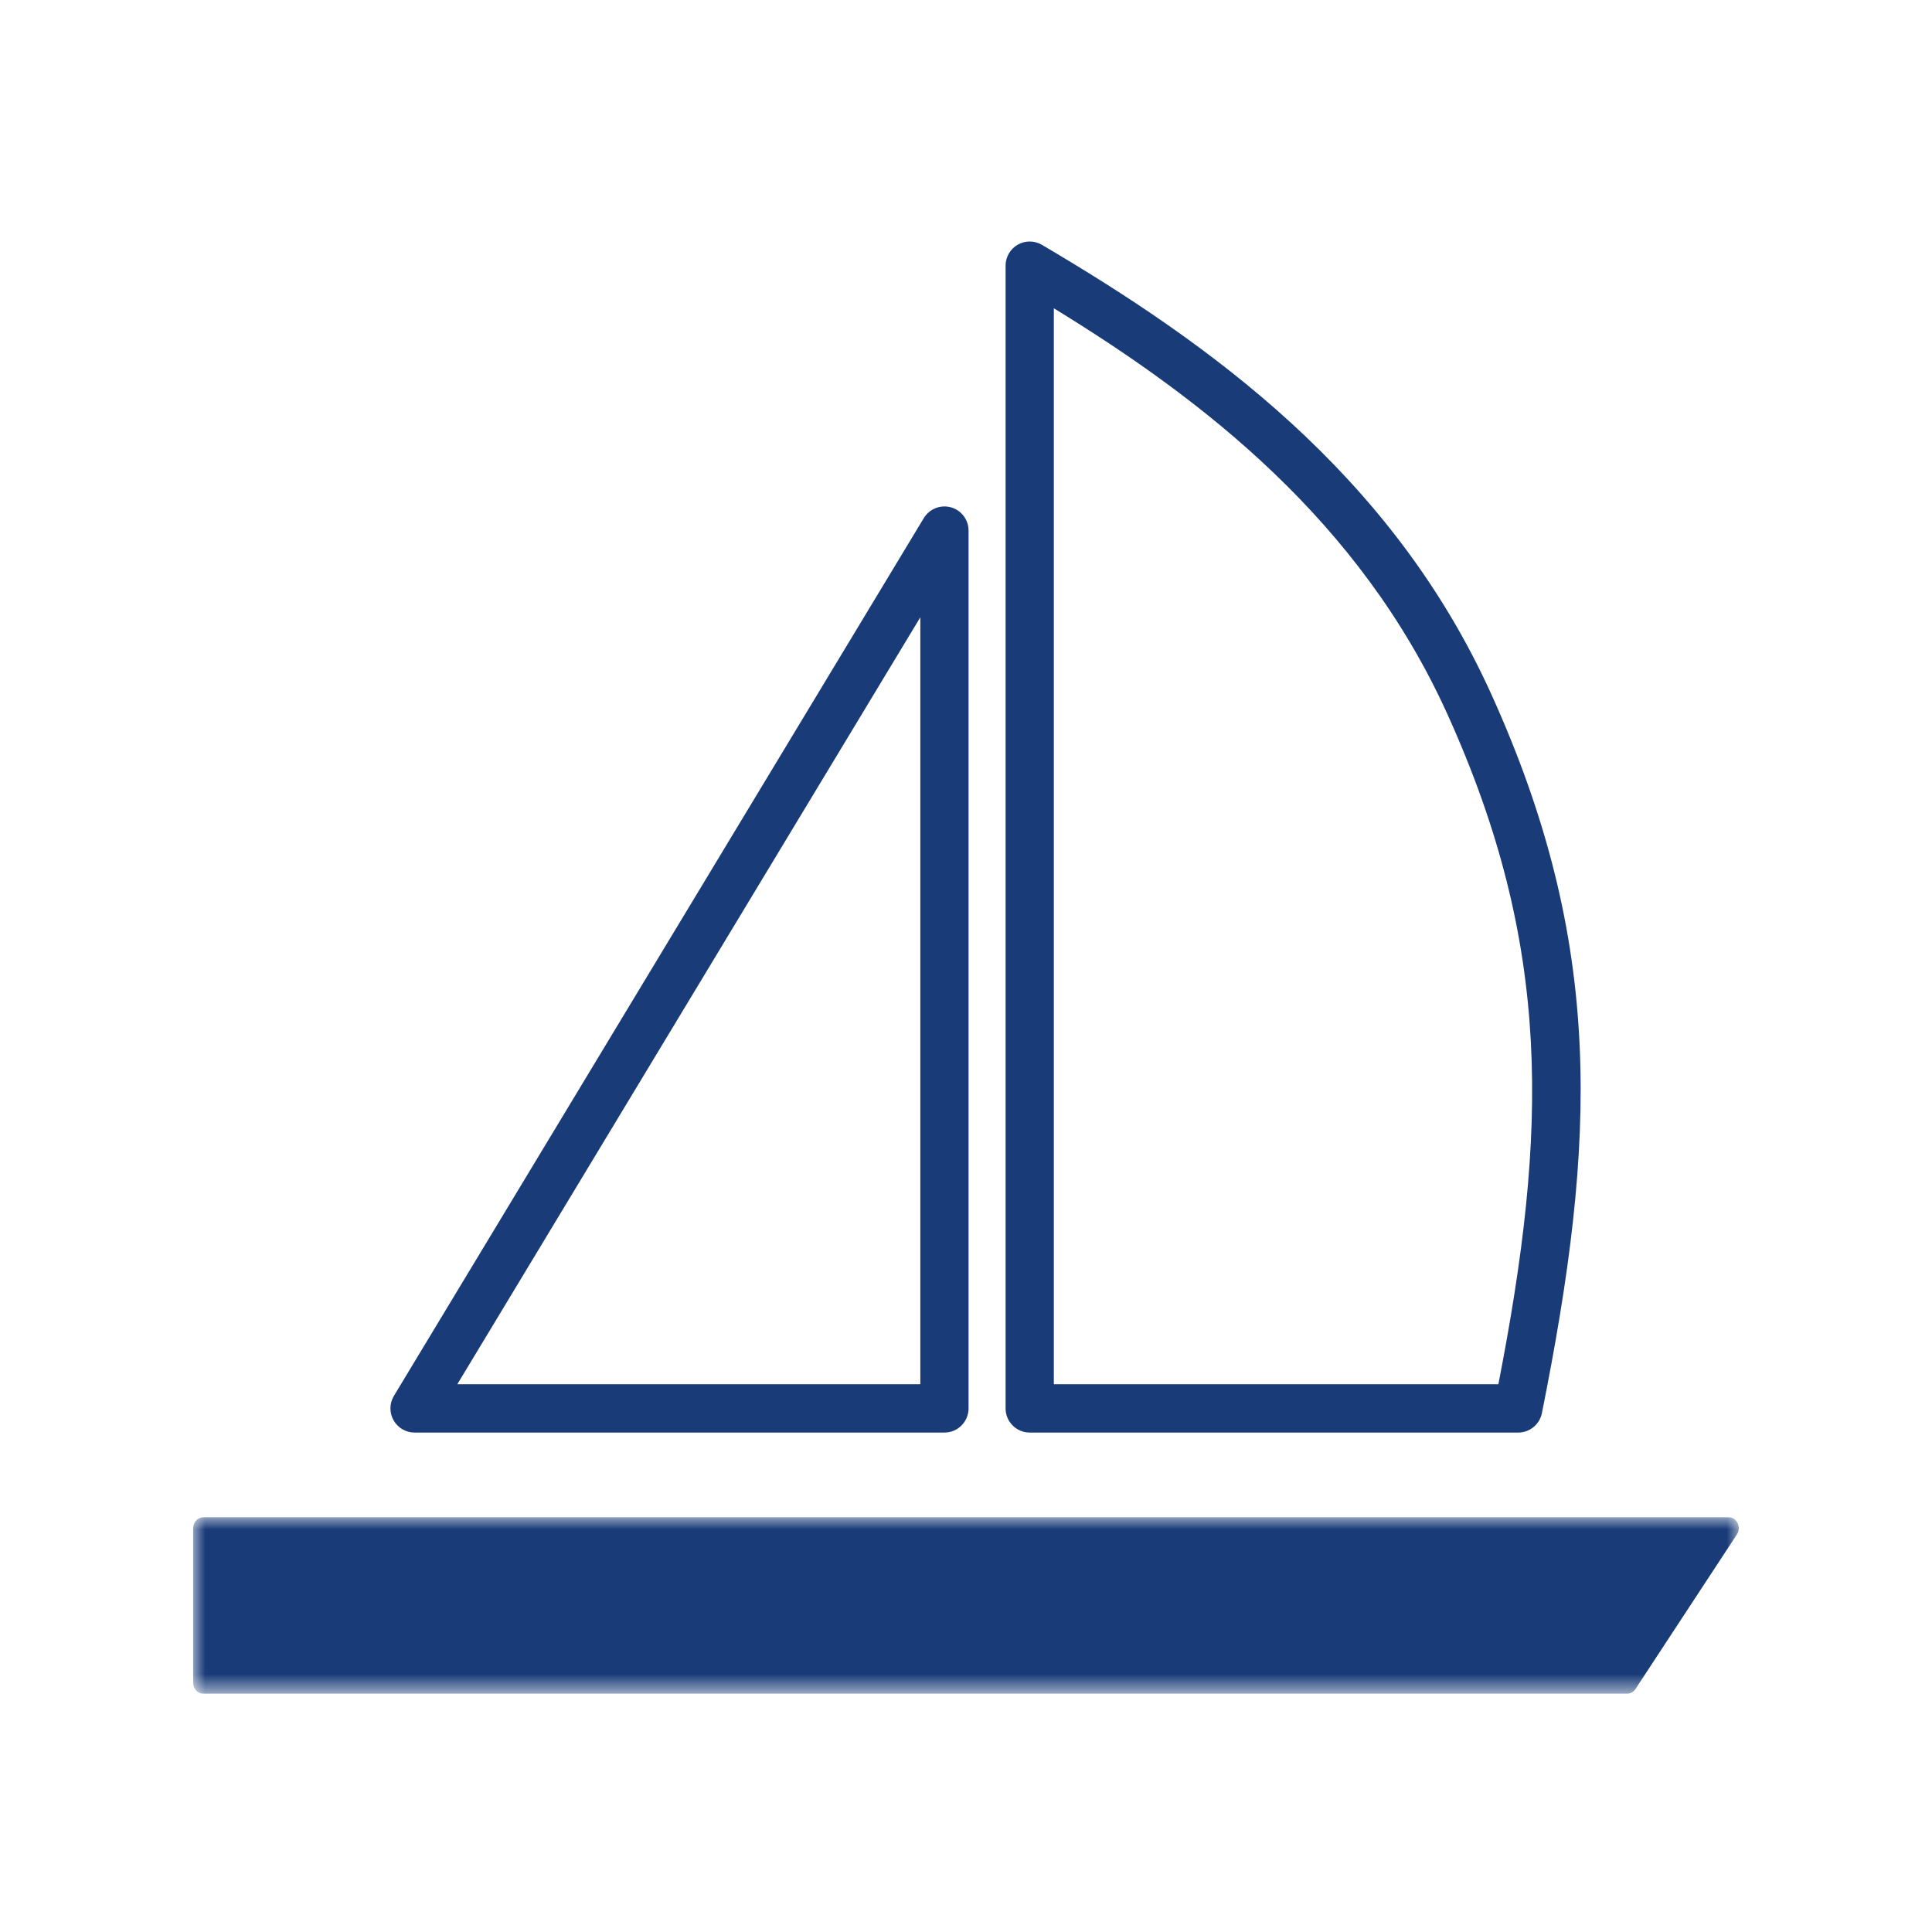 <?xml version="1.0" encoding="UTF-8"?>
<svg width="80px" height="80px" viewBox="0 0 80 80" version="1.1" xmlns="http://www.w3.org/2000/svg" xmlns:xlink="http://www.w3.org/1999/xlink">
    <title>EB2BC42B-F6B3-487A-B766-19A3380A4386</title>
    <defs>
        <polygon id="path-1" points="-3.11943004e-15 -6.6547841e-15 64 -6.6547841e-15 64 7.305 -3.11943004e-15 7.305"></polygon>
    </defs>
    <g id="Icon" stroke="none" stroke-width="1" fill="none" fill-rule="evenodd">
        <g id="Group-8" transform="translate(8, 10)">
            <path d="M10.936,47.319 L30.109,47.319 L30.109,15.56 L10.936,47.319 Z M31.108,49.319 L9.166,49.319 C8.805,49.319 8.473,49.124 8.296,48.81 C8.119,48.496 8.124,48.111 8.31,47.802 L30.252,11.454 C30.484,11.07 30.945,10.888 31.376,11.007 C31.808,11.128 32.106,11.521 32.106,11.971 L32.106,48.318 C32.106,48.87 31.66,49.319 31.108,49.319 L31.108,49.319 Z" id="Fill-1" fill="#193C78"></path>
            <path d="M35.637,47.319 L54.045,47.319 C56.084,36.836 56.294,29.197 51.927,19.558 C48.297,11.547 41.808,6.547 35.637,2.765 L35.637,47.319 Z M54.866,49.319 L34.638,49.319 C34.086,49.319 33.639,48.87 33.639,48.318 L33.639,1 C33.639,0.641 33.831,0.31 34.143,0.131 C34.454,-0.046 34.837,-0.044 35.146,0.139 C42.012,4.185 49.59,9.56 53.747,18.734 C58.448,29.11 58.111,37.205 55.847,48.515 C55.753,48.982 55.343,49.319 54.866,49.319 L54.866,49.319 Z" id="Fill-3" fill="#193C78"></path>
            <g id="Group-7" transform="translate(0, 52.827)">
                <mask id="mask-2" fill="white">
                    <use xlink:href="#path-1"></use>
                </mask>
                <g id="Clip-6"></g>
                <path d="M0.421,-6.6547841e-15 L63.579,-6.6547841e-15 C63.92,-6.6547841e-15 64.119,0.41 63.923,0.709 L59.72,7.113 C59.641,7.233 59.513,7.305 59.375,7.305 L0.421,7.305 C0.188,7.305 -3.11943004e-15,7.103 -3.11943004e-15,6.855 L-3.11943004e-15,0.45 C-3.11943004e-15,0.201 0.188,-6.6547841e-15 0.421,-6.6547841e-15" id="Fill-5" fill="#193C78" mask="url(#mask-2)"></path>
            </g>
        </g>
    </g>
</svg>